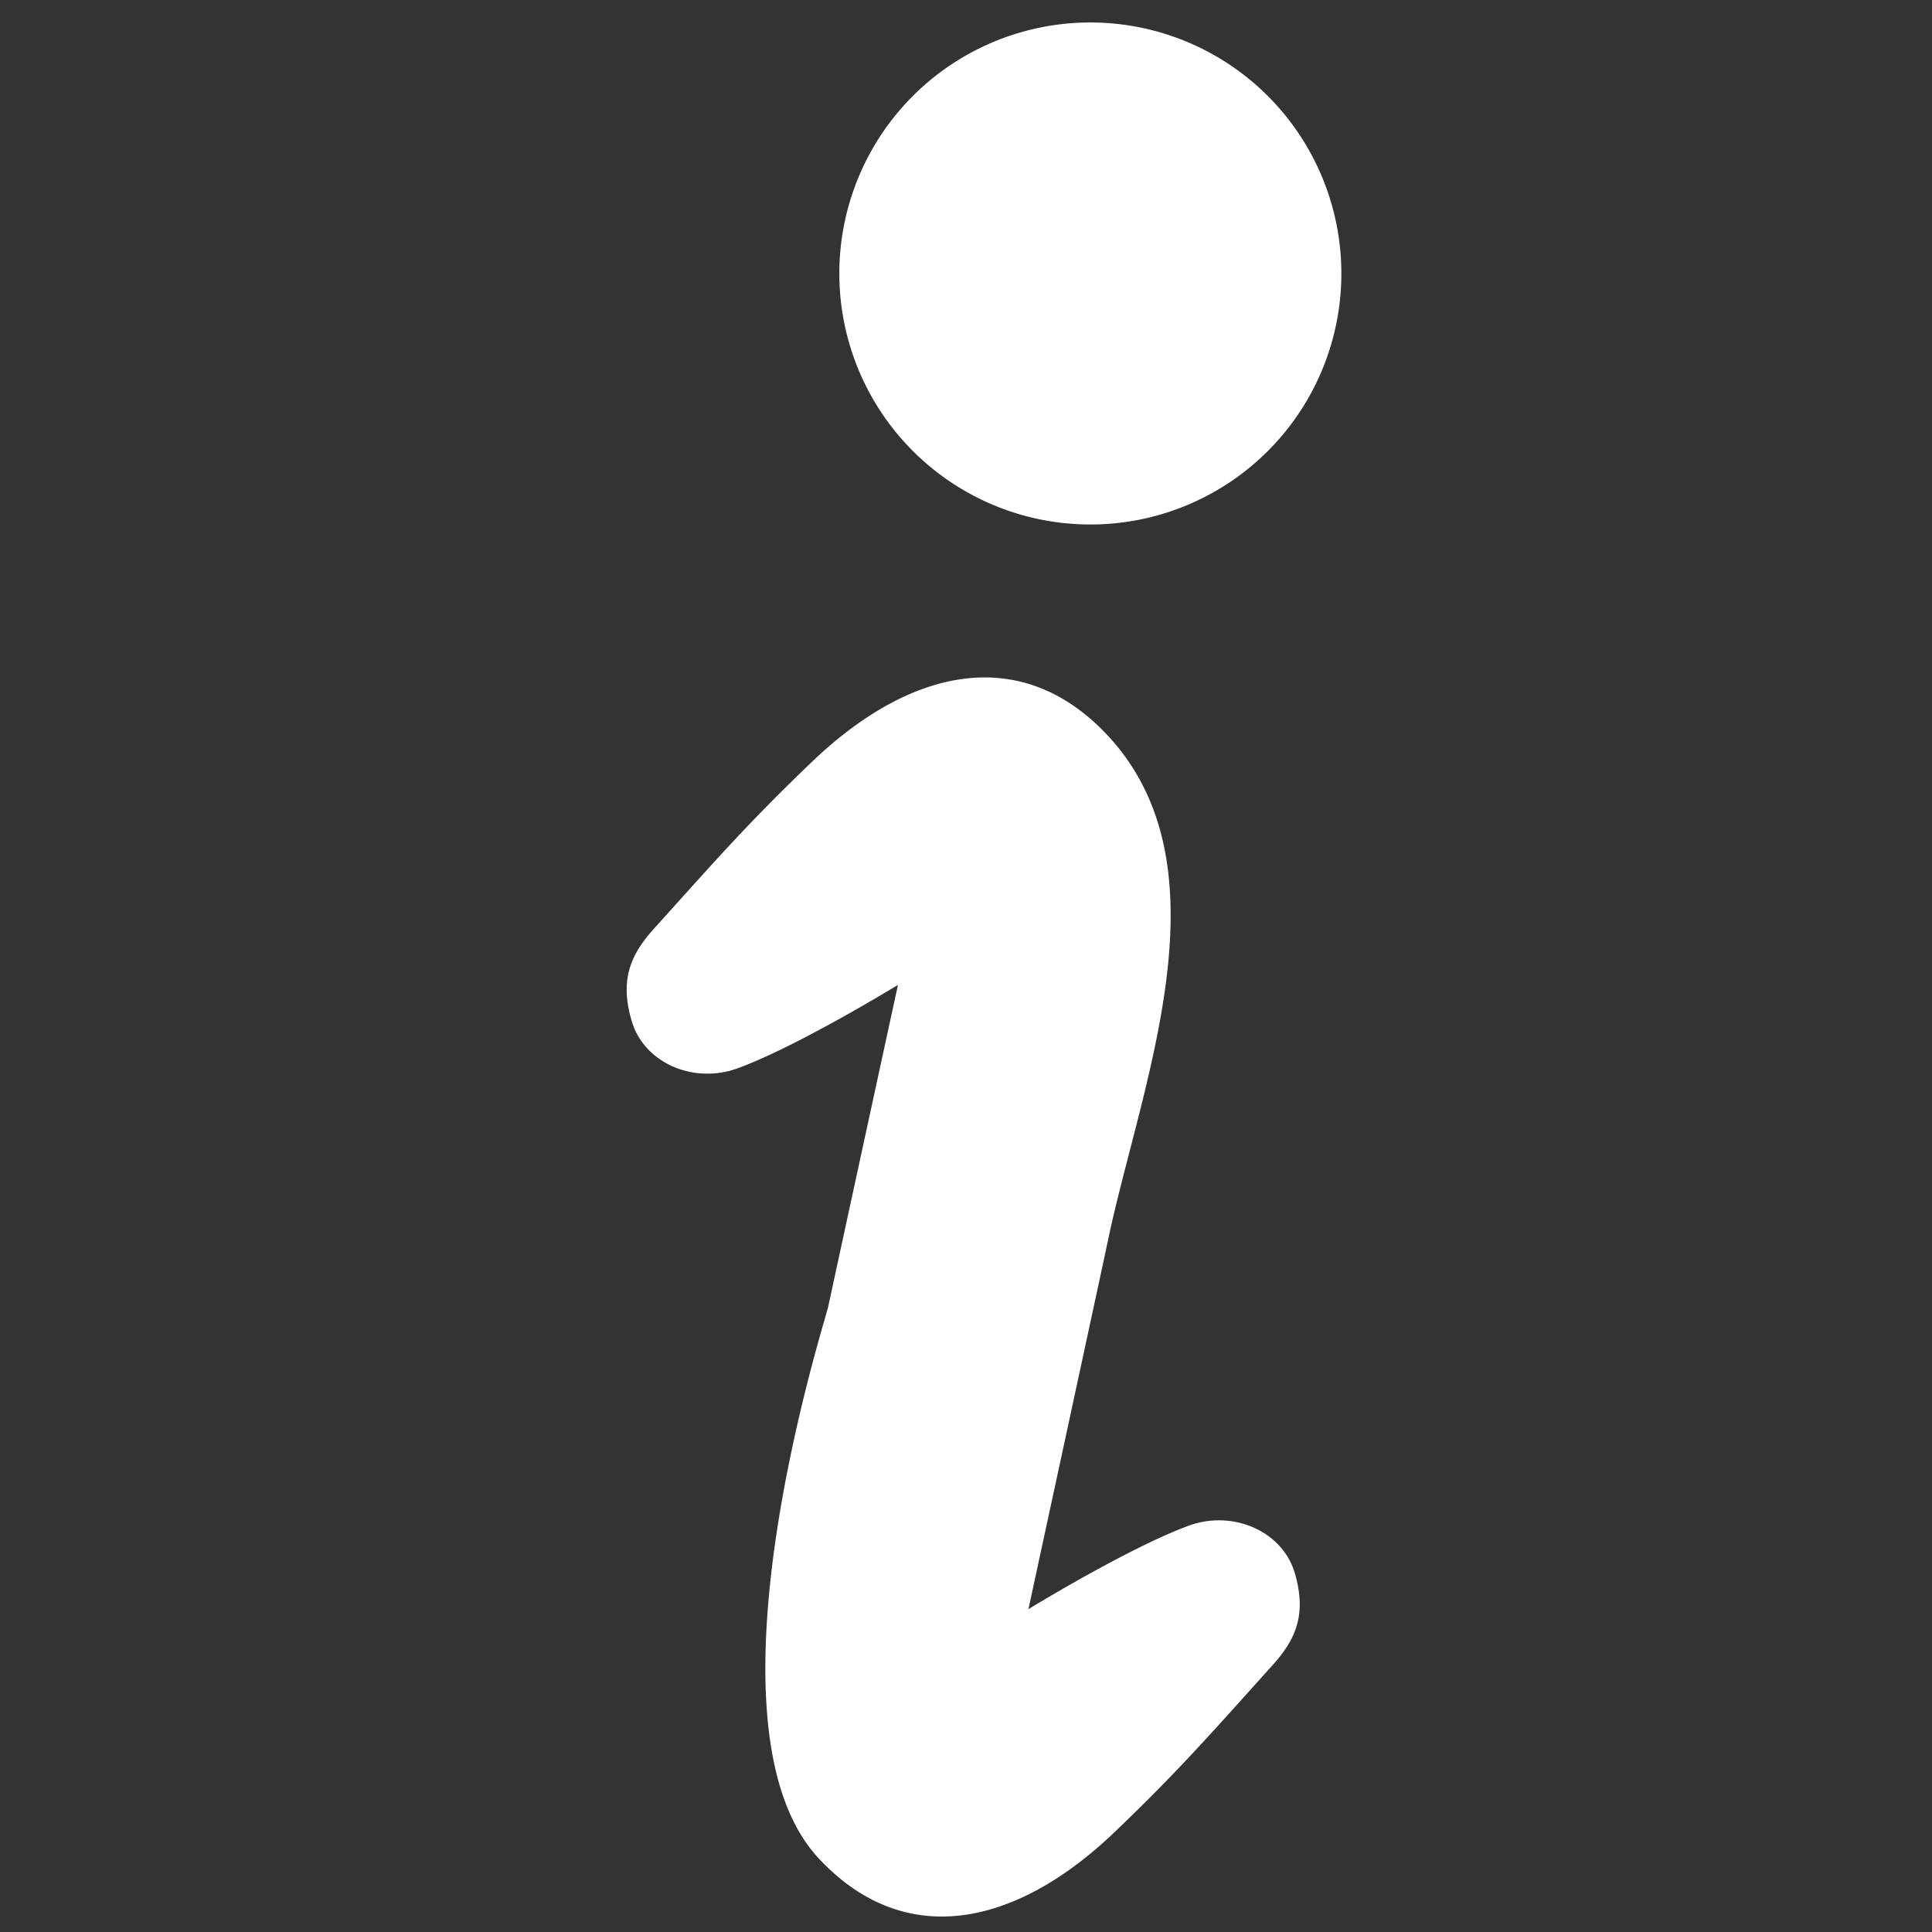 <svg width="51" height="51" fill="none" xmlns="http://www.w3.org/2000/svg"><rect width="100%" height="100%" fill="#333333" stroke="none"/><g clip-path="url(#clip0_483_8404)" fill="#fff"><path d="M29.361 13.82a6.623 6.623 0 006.022-7.178 6.626 6.626 0 10-6.022 7.178zm2.017 26.455c-1.576.577-4.23 2.202-4.23 2.202s2.012-9.306 2.095-9.711c.851-4.085 3.268-9.85-.006-13.355-2.28-2.435-5.212-1.78-7.795.692-1.706 1.63-2.61 2.673-4.19 4.425-.64.71-.882 1.374-.58 2.414.326 1.125 1.641 1.683 2.804 1.257 1.575-.575 4.228-2.2 4.228-2.2s-1.23 5.663-1.842 8.496c-.086.404-3.522 11.063-.245 14.568 2.28 2.436 5.21 1.78 7.795-.69 1.706-1.63 2.61-2.673 4.19-4.427.64-.71.88-1.372.58-2.413-.329-1.123-1.642-1.682-2.804-1.258z"/></g><defs><clipPath id="clip0_483_8404"><path fill="#fff" transform="translate(.977 .594)" d="M0 0h50v50H0z"/></clipPath></defs></svg>